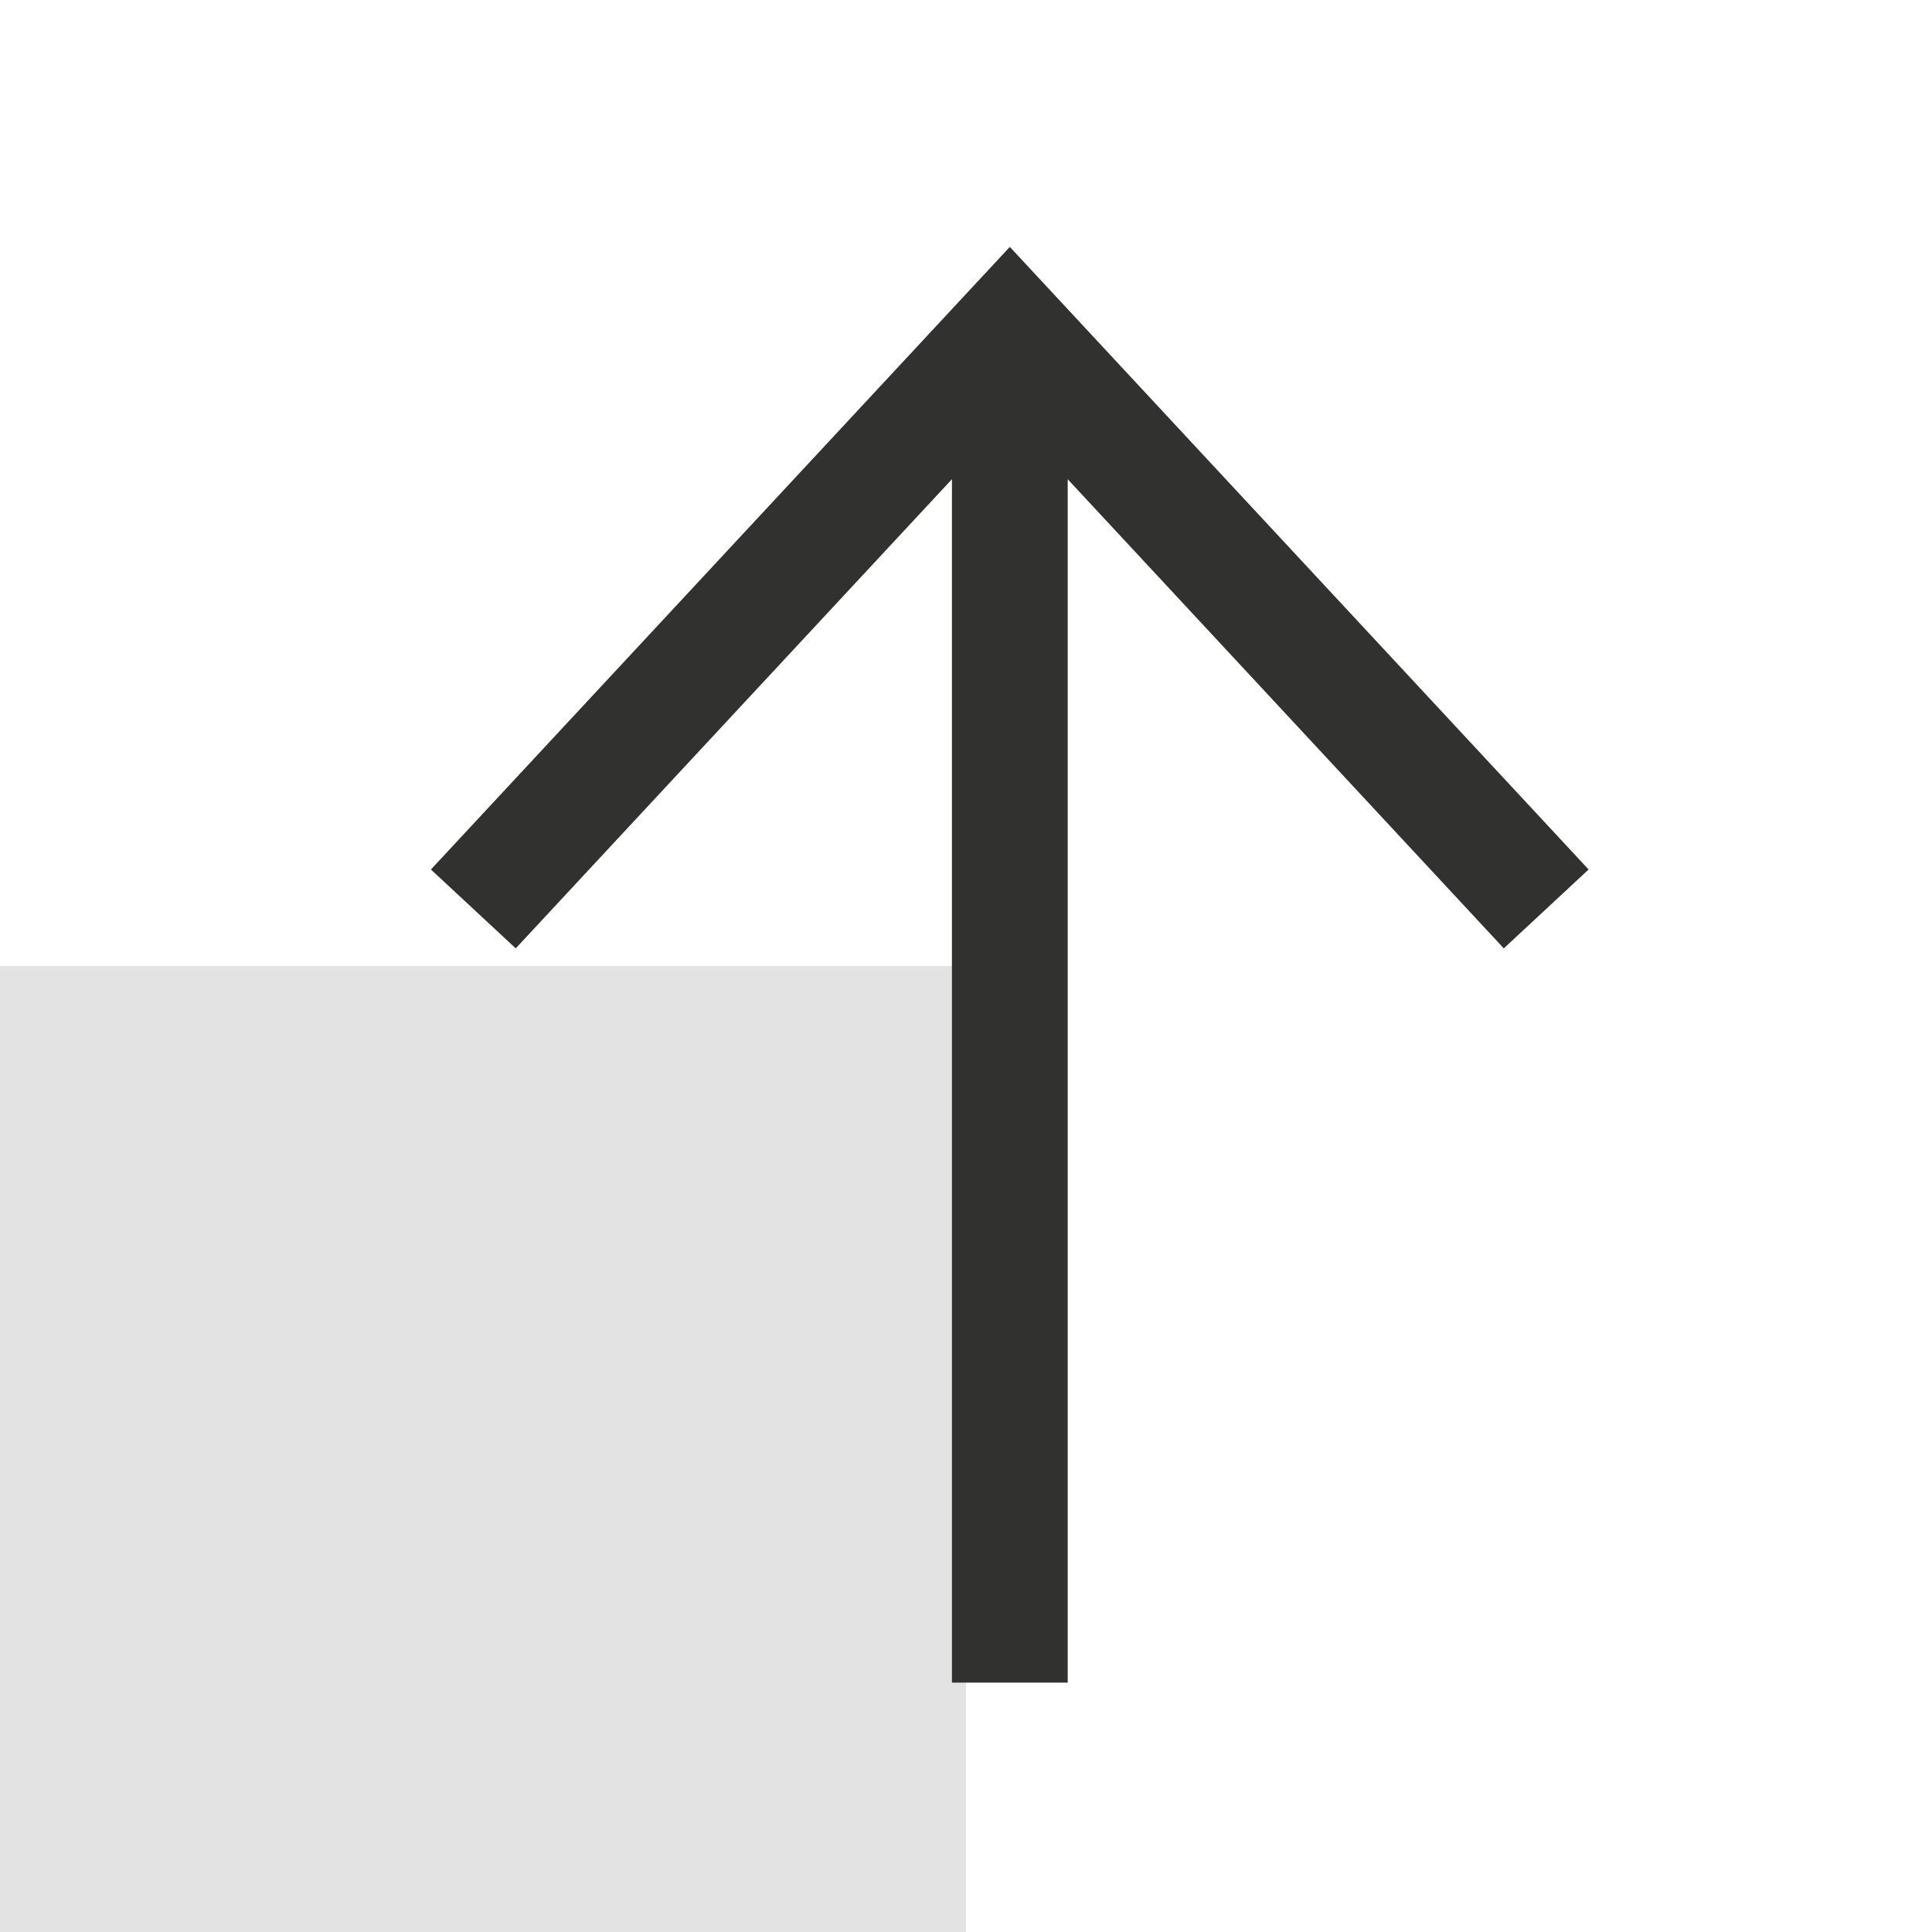 <?xml version="1.0" encoding="UTF-8"?><svg id="Layer_1" xmlns="http://www.w3.org/2000/svg" viewBox="0 0 178.58 178.58"><defs><style>.cls-1{fill:#e3e3e3;}.cls-2{fill:#313130;}</style></defs><rect class="cls-1" x="0" y="89.29" width="89.29" height="89.29"/><polygon class="cls-2" points="146.84 80.37 139 87.66 93.34 38.54 47.67 87.66 39.83 80.37 93.34 22.82 146.84 80.37"/><rect class="cls-2" x="87.99" y="30.68" width="10.7" height="124.85"/></svg>